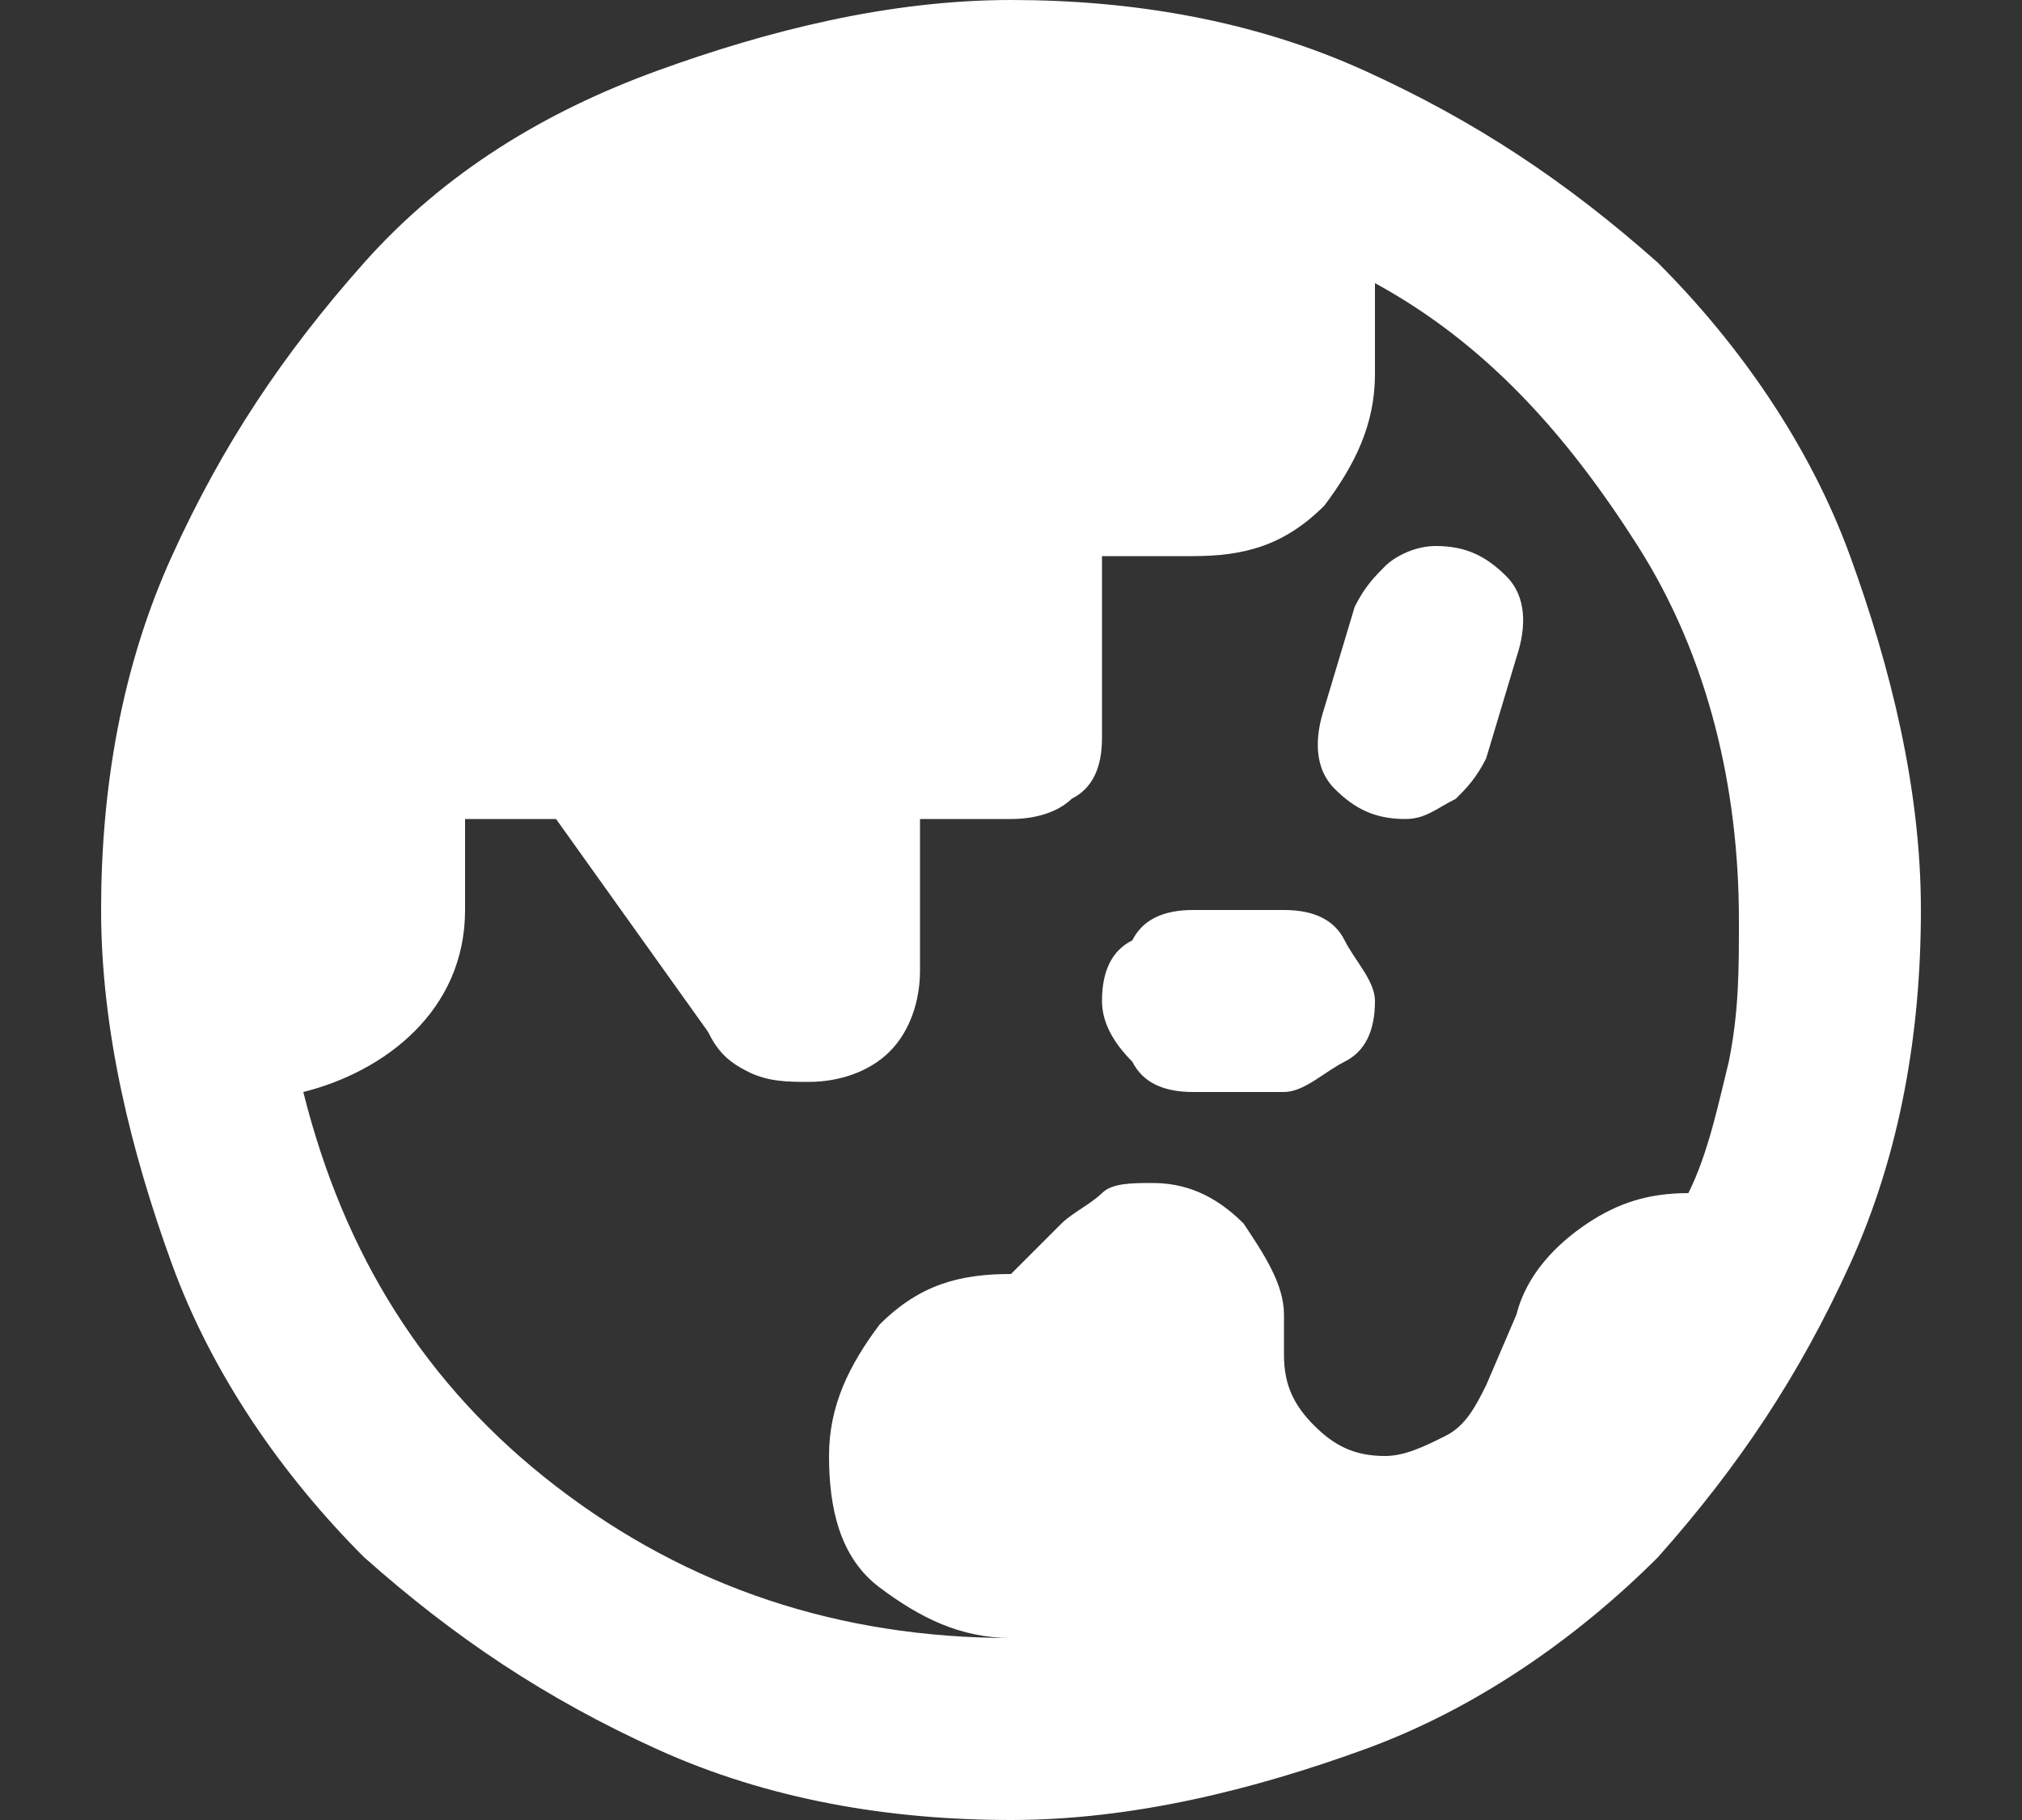<?xml version="1.0" encoding="utf-8"?>
<!-- Generator: Adobe Illustrator 26.5.0, SVG Export Plug-In . SVG Version: 6.00 Build 0)  -->
<svg version="1.1" id="レイヤー_1" xmlns="http://www.w3.org/2000/svg" xmlns:xlink="http://www.w3.org/1999/xlink" x="0px"
	 y="0px" viewBox="0 0 20 18" style="enable-background:new 0 0 20 18;" xml:space="preserve">
<rect x="0" y="0" width="20" height="18" fill="#333333" stroke="none"/>
<style type="text/css">
	.st0{display:none;fill:#FFFFFF;}
	.st1{fill:#FFFFFF;}
</style>
<path class="st0" d="M9,18v-2h8V8.9c0-2-0.7-3.6-2-5s-3-2-5-2s-3.6,0.7-5,2s-2,3-2,5V15H2c-0.5,0-1-0.2-1.4-0.6S0,13.6,0,13v-2
	c0-0.3,0.1-0.7,0.3-1C0.4,9.7,0.7,9.5,1,9.3L1.1,8c0.1-1.1,0.5-2.2,1-3.2S3.2,3,4,2.3S5.7,1,6.8,0.6S8.9,0,10,0s2.2,0.2,3.2,0.6
	s1.9,1,2.7,1.7c0.8,0.7,1.5,1.5,2,2.5c0.5,1,0.8,2,1,3.2L19,9.2c0.3,0.1,0.6,0.4,0.7,0.7c0.2,0.3,0.3,0.6,0.3,0.9v2.3
	c0,0.3-0.1,0.6-0.3,0.9c-0.2,0.3-0.4,0.5-0.7,0.7V16c0,0.6-0.2,1-0.6,1.4S17.6,18,17,18H9z M7,11c-0.3,0-0.5-0.1-0.7-0.3
	C6.1,10.5,6,10.3,6,10s0.1-0.5,0.3-0.7C6.5,9.1,6.7,9,7,9c0.3,0,0.5,0.1,0.7,0.3S8,9.7,8,10s-0.1,0.5-0.3,0.7C7.5,10.9,7.3,11,7,11z
	 M13,11c-0.3,0-0.5-0.1-0.7-0.3C12.1,10.5,12,10.3,12,10s0.1-0.5,0.3-0.7C12.5,9.1,12.7,9,13,9s0.5,0.1,0.7,0.3
	C13.9,9.5,14,9.7,14,10s-0.1,0.5-0.3,0.7C13.5,10.9,13.3,11,13,11z M4,9.4C3.9,7.7,4.4,6.2,5.6,4.9S8.3,3,10.1,3
	c1.5,0,2.8,0.5,3.9,1.4s1.8,2.1,2,3.6c-1.5,0-2.9-0.4-4.2-1.2S9.6,4.9,8.9,3.5C8.6,4.9,8,6.1,7.2,7.1S5.3,8.9,4,9.4z"/>
<path class="st1" d="M10,16.2c-0.5,0-0.9-0.2-1.3-0.5s-0.5-0.8-0.5-1.3c0-0.5,0.2-0.9,0.5-1.3c0.4-0.4,0.8-0.5,1.3-0.5l0.5-0.5
	c0.1-0.1,0.3-0.2,0.4-0.3s0.3-0.1,0.5-0.1c0.3,0,0.6,0.1,0.9,0.4c0.2,0.3,0.4,0.6,0.4,0.9v0.4c0,0.3,0.1,0.5,0.3,0.7
	c0.2,0.2,0.4,0.3,0.7,0.3c0.2,0,0.4-0.1,0.6-0.2c0.2-0.1,0.3-0.3,0.4-0.5l0.3-0.7c0.1-0.4,0.4-0.7,0.7-0.9c0.3-0.2,0.6-0.3,1-0.3
	c0.2-0.4,0.3-0.9,0.4-1.3c0.1-0.5,0.1-0.9,0.1-1.4c0-1.3-0.3-2.6-1-3.7c-0.7-1.1-1.5-2-2.6-2.6v0.9c0,0.5-0.2,0.9-0.5,1.3
	c-0.4,0.4-0.8,0.5-1.3,0.5h-0.9v1.8c0,0.3-0.1,0.5-0.3,0.6C10.5,8,10.3,8.1,10,8.1H9.1v1.5c0,0.3-0.1,0.6-0.3,0.8
	c-0.2,0.2-0.5,0.3-0.8,0.3c-0.2,0-0.4,0-0.6-0.1c-0.2-0.1-0.3-0.2-0.4-0.4L5.5,8.1H4.6V9c0,0.5-0.2,0.9-0.5,1.2S3.4,10.7,3,10.8
	c0.4,1.6,1.2,2.9,2.5,3.9S8.3,16.2,10,16.2z M11.8,10.8c-0.3,0-0.5-0.1-0.6-0.3c-0.2-0.2-0.3-0.4-0.3-0.6c0-0.3,0.1-0.5,0.3-0.6
	C11.3,9.1,11.5,9,11.8,9h0.9c0.3,0,0.5,0.1,0.6,0.3s0.3,0.4,0.3,0.6c0,0.3-0.1,0.5-0.3,0.6s-0.4,0.3-0.6,0.3H11.8z M13.9,8.1
	c-0.3,0-0.5-0.1-0.7-0.3S13,7.3,13.1,7l0.3-1c0.1-0.2,0.2-0.3,0.3-0.4c0.1-0.1,0.3-0.2,0.5-0.2c0.3,0,0.5,0.1,0.7,0.3
	s0.2,0.5,0.1,0.8l-0.3,1c-0.1,0.2-0.2,0.3-0.3,0.4C14.2,8,14.1,8.1,13.9,8.1z M10,18c-1.2,0-2.4-0.2-3.5-0.7s-2-1.1-2.9-1.9
	c-0.8-0.8-1.5-1.8-1.9-2.9S1,10.2,1,9c0-1.2,0.2-2.4,0.7-3.5s1.1-2,1.9-2.9s1.8-1.5,2.9-1.9S8.8,0,10,0s2.4,0.2,3.5,0.7
	s2,1.1,2.9,1.9c0.8,0.8,1.5,1.8,1.9,2.9S19,7.8,19,9c0,1.2-0.2,2.4-0.7,3.5s-1.1,2-1.9,2.9c-0.8,0.8-1.8,1.5-2.9,1.9S11.2,18,10,18z
	"/>
</svg>
